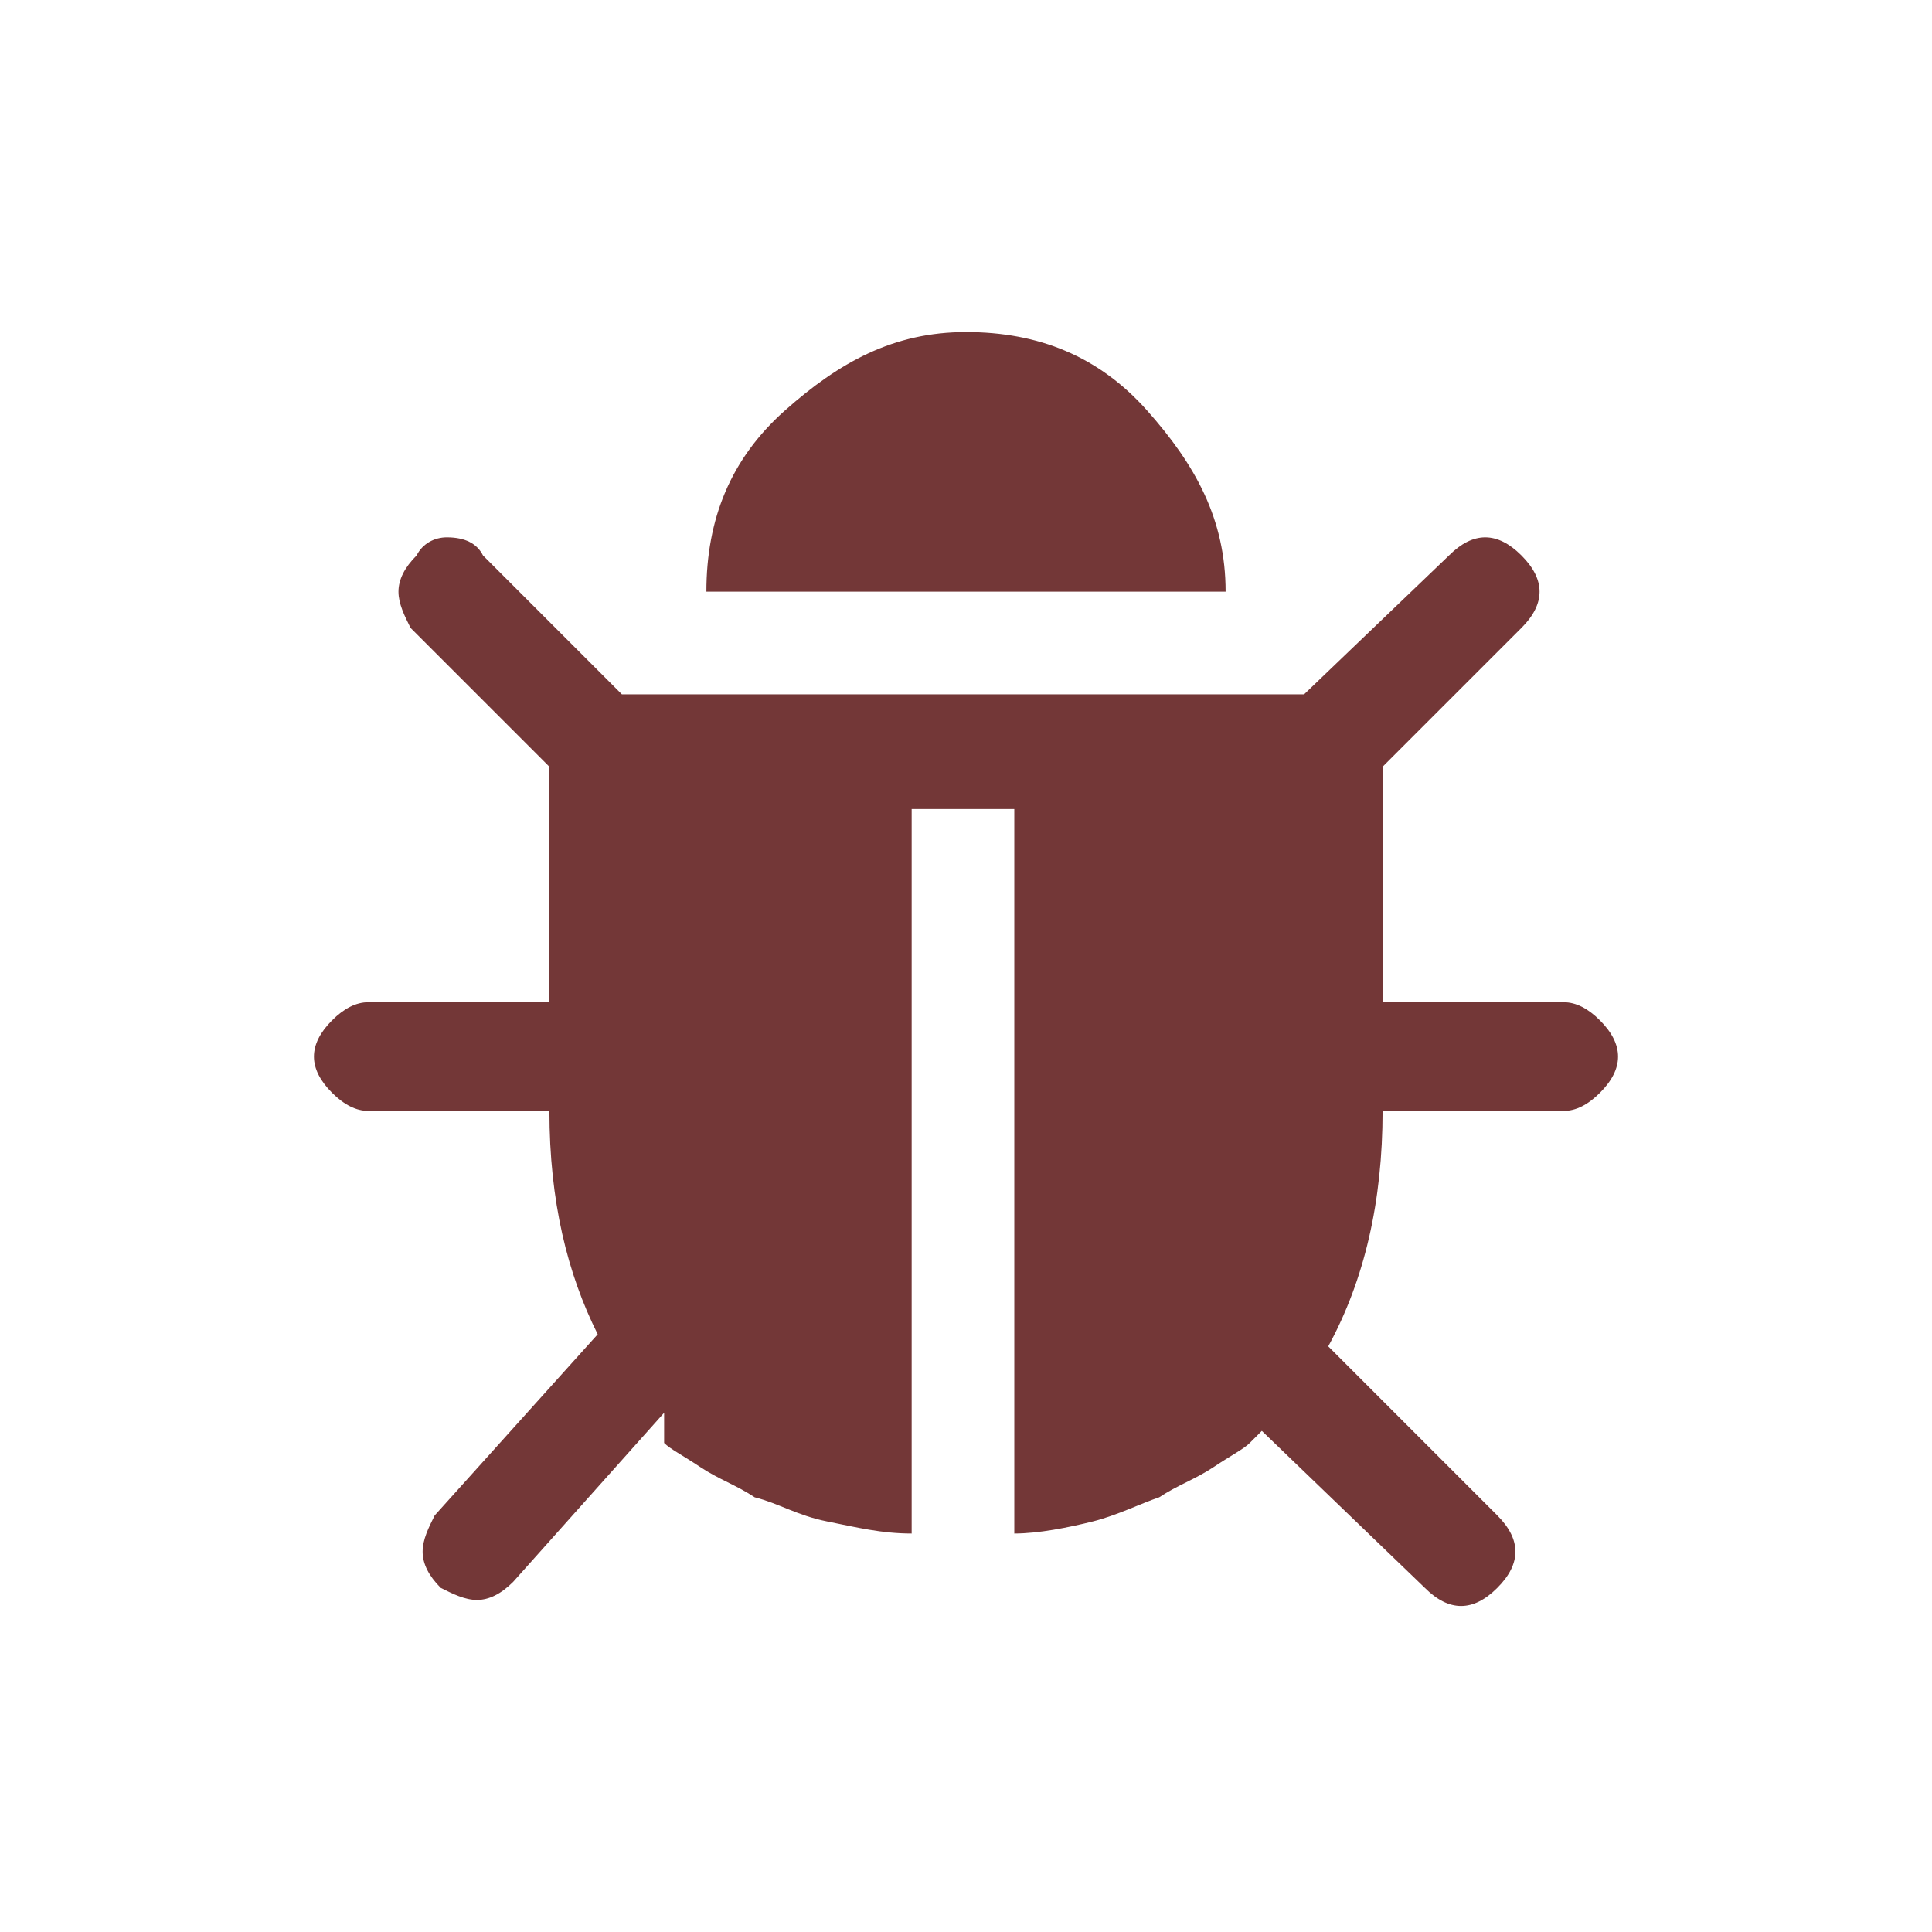 <svg xmlns="http://www.w3.org/2000/svg" viewBox="0 0 32 32">
  <path fill="#733737" d="M26.5 16.9c.2.2.3.4.3.6 0 .2-.1.4-.3.6-.2.2-.4.3-.6.3h-3c0 1.5-.3 2.8-.9 3.9l2.8 2.8c.2.2.3.4.3.6 0 .2-.1.4-.3.6-.2.2-.4.3-.6.3s-.4-.1-.6-.3l-2.7-2.6-.2.2c-.1.1-.3.2-.6.4s-.6.3-.9.5c-.3.1-.7.3-1.1.4-.4.1-.9.2-1.3.2v-12h-1.7v12c-.5 0-.9-.1-1.4-.2s-.8-.3-1.2-.4c-.3-.2-.6-.3-.9-.5-.3-.2-.5-.3-.6-.4v-.5l-2.5 2.8c-.2.2-.4.3-.6.3-.2 0-.4-.1-.6-.2-.2-.2-.3-.4-.3-.6 0-.2.1-.4.2-.6l2.7-3c-.5-1-.8-2.2-.8-3.7h-3c-.2 0-.4-.1-.6-.3-.2-.2-.3-.4-.3-.6 0-.2.1-.4.3-.6.2-.2.4-.3.6-.3h3v-3.9l-2.3-2.3c-.1-.2-.2-.4-.2-.6 0-.2.1-.4.3-.6.1-.2.3-.3.5-.3.3 0 .5.1.6.3l2.3 2.3h11.3L24 9.2c.2-.2.4-.3.6-.3.2 0 .4.1.6.3.2.2.3.4.3.6 0 .2-.1.4-.3.6l-2.3 2.3v3.9h3c.2 0 .4.1.6.3zm-6.2-7.1h-8.6c0-1.2.4-2.2 1.3-3s1.8-1.3 3-1.3 2.2.4 3 1.3 1.3 1.8 1.3 3z"/>
</svg>
